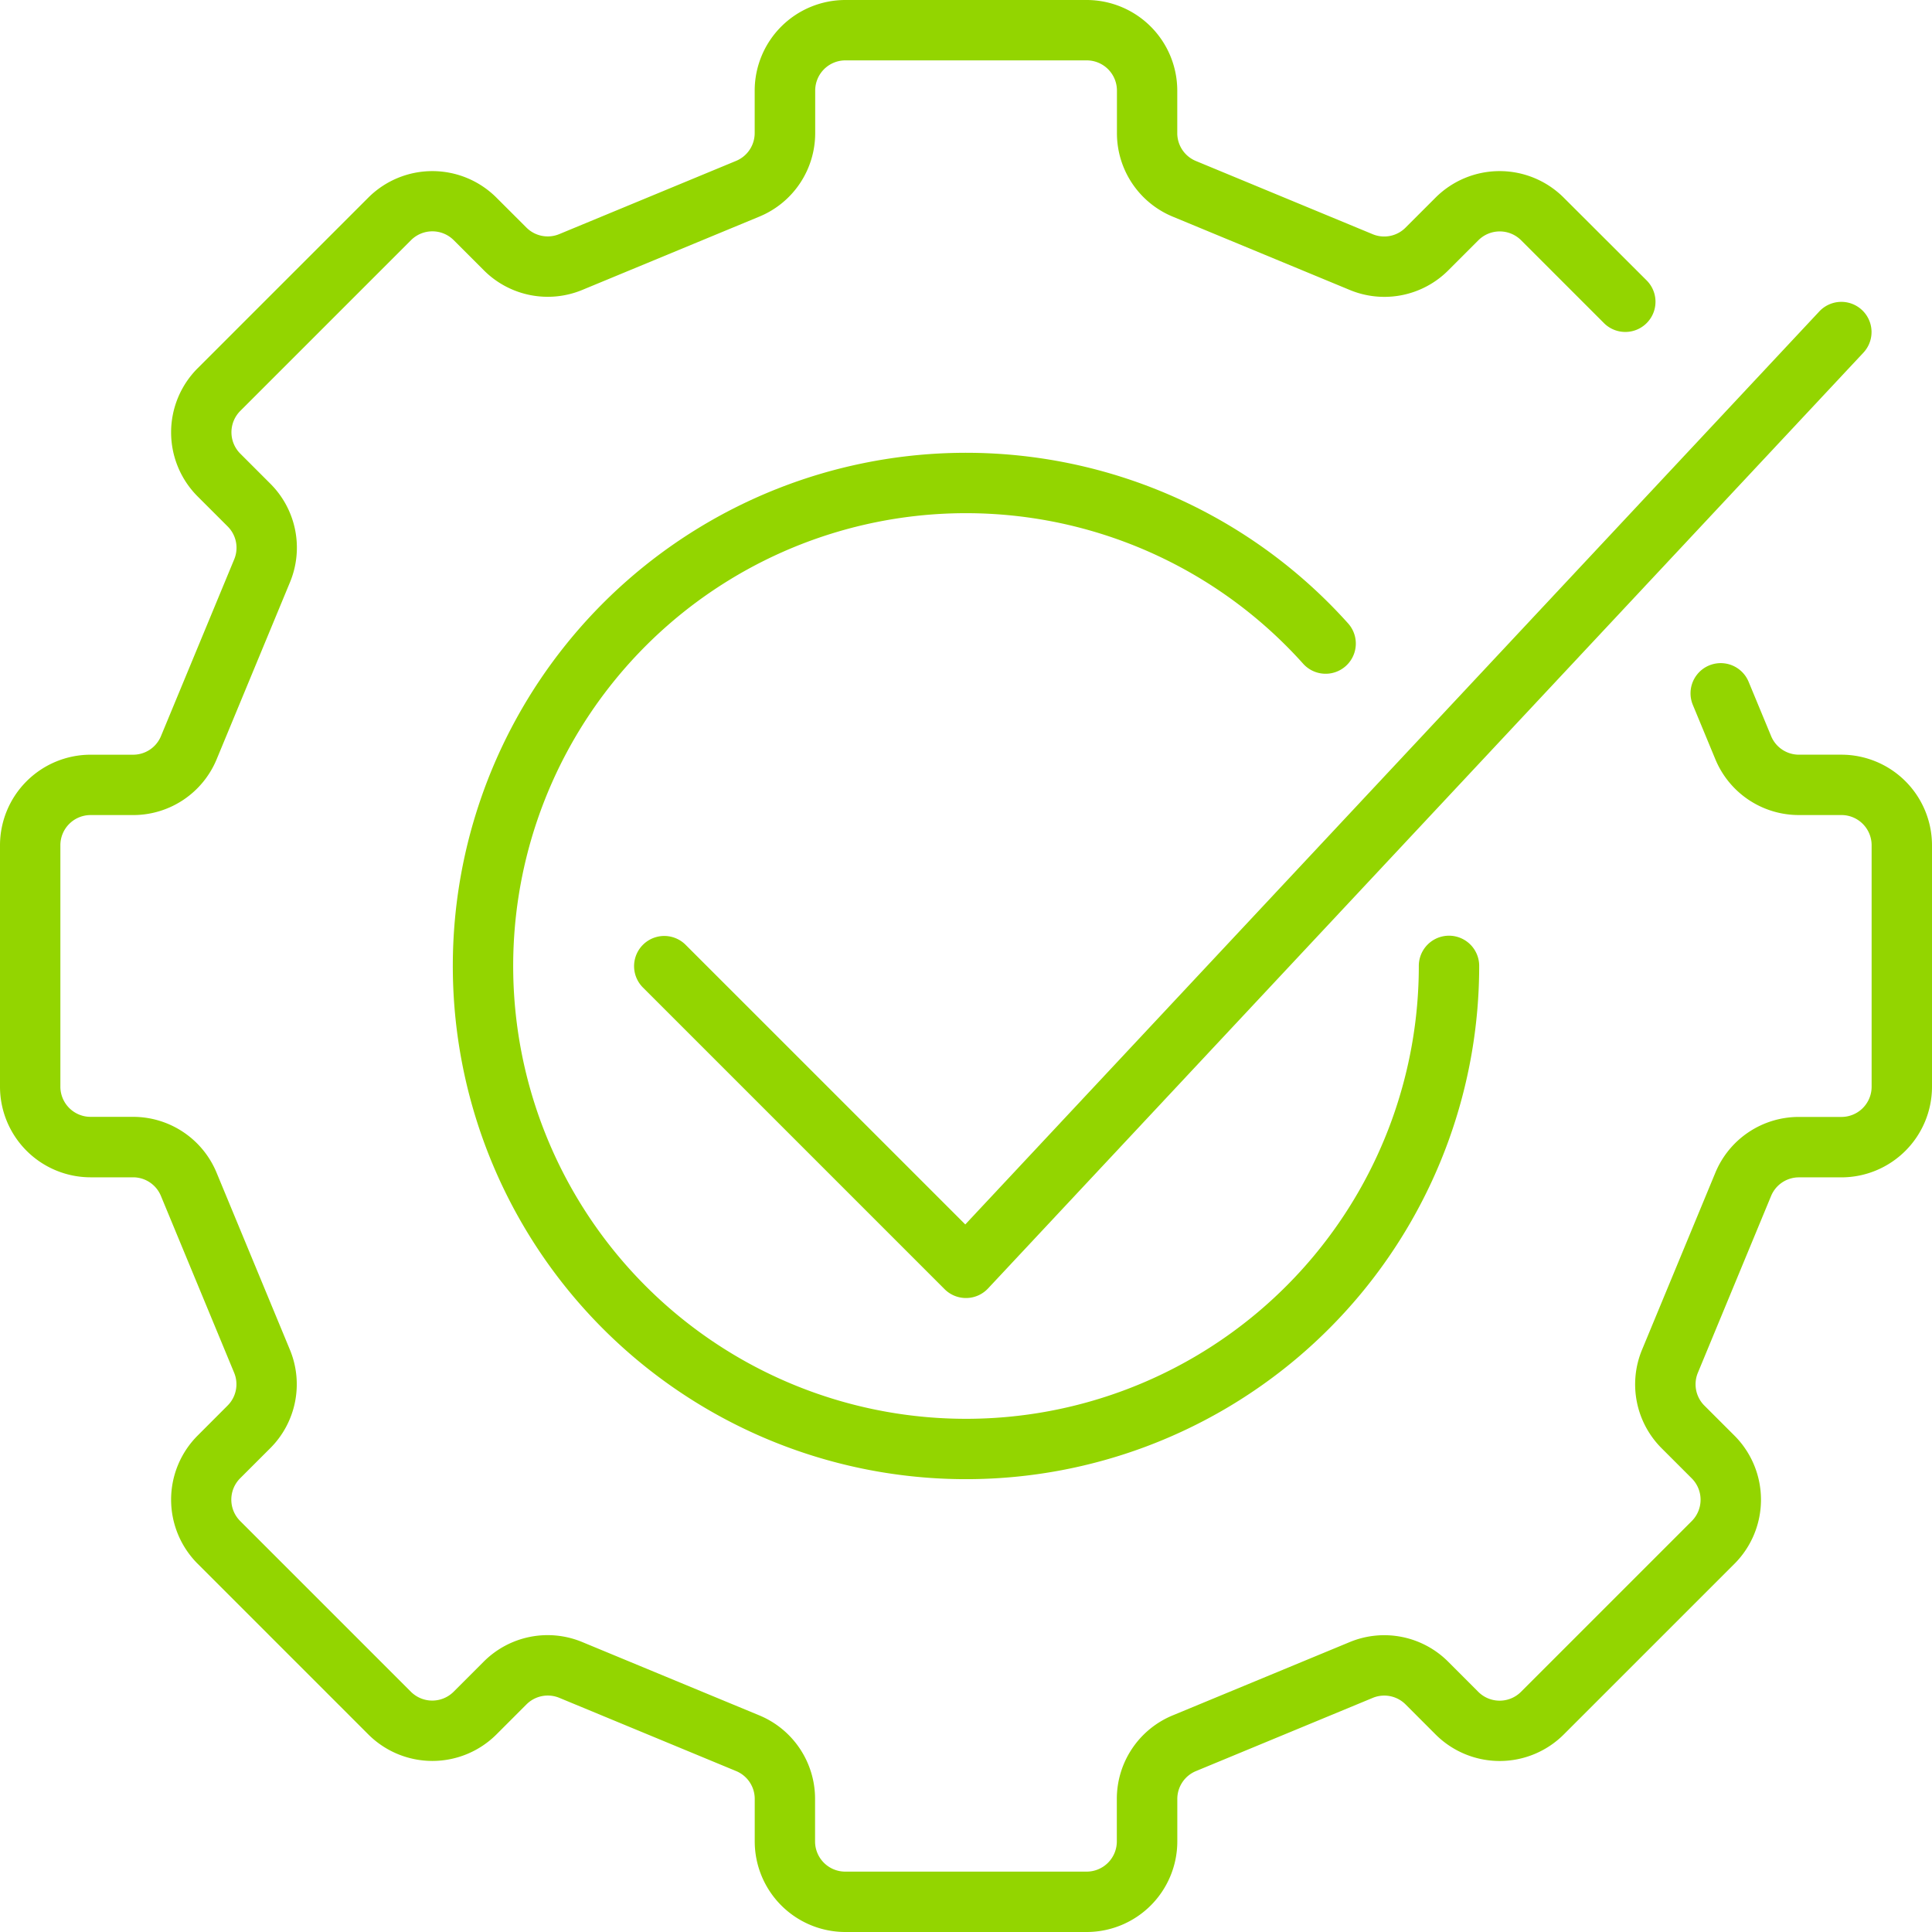 <svg xmlns="http://www.w3.org/2000/svg" width="88" height="88" viewBox="0 0 88 88">
  <g id="Group_422" data-name="Group 422" transform="translate(0)">
    <g id="icon-fab-panneau_tech-certife" transform="translate(0)">
      <path id="Path_470" data-name="Path 470" d="M146.5,119.875a20.625,20.625,0,1,1-5.268-13.768,1.375,1.375,0,0,0,2.047-1.837,23.375,23.375,0,1,0,5.971,15.6,1.375,1.375,0,1,0-2.75,0Z" transform="translate(-81.875 -75.875)" fill="#93d500"/>
      <path id="Path_471" data-name="Path 471" d="M128.847,105.778a1.375,1.375,0,0,0-1.944,1.945l13.75,13.75a1.375,1.375,0,0,0,.972.4h.023a1.374,1.374,0,0,0,.981-.436L182.5,78.814a1.375,1.375,0,0,0-2.008-1.879l-38.9,41.587Z" transform="translate(-97.625 -62.75)" fill="#93d500"/>
      <path id="Path_472" data-name="Path 472" d="M126.375,70.875h-1.934a1.371,1.371,0,0,1-1.27-.849l-1.024-2.472a1.375,1.375,0,1,0-2.541,1.052l1.024,2.472a4.113,4.113,0,0,0,3.811,2.546h1.934A1.376,1.376,0,0,1,127.75,75V86a1.376,1.376,0,0,1-1.375,1.375h-1.934a4.113,4.113,0,0,0-3.811,2.546l-3.334,8.05a4.113,4.113,0,0,0,.894,4.5l1.367,1.367a1.377,1.377,0,0,1,0,1.945l-7.778,7.778a1.377,1.377,0,0,1-1.945,0l-1.367-1.368a4.113,4.113,0,0,0-4.5-.894l-8.051,3.334a4.113,4.113,0,0,0-2.546,3.811v1.934A1.376,1.376,0,0,1,92,121.75H81a1.376,1.376,0,0,1-1.375-1.375v-1.934a4.112,4.112,0,0,0-2.547-3.811l-8.05-3.334a4.113,4.113,0,0,0-4.5.894l-1.367,1.367a1.377,1.377,0,0,1-1.945,0l-7.778-7.778a1.377,1.377,0,0,1,0-1.945l1.368-1.367a4.113,4.113,0,0,0,.894-4.5l-3.334-8.05a4.113,4.113,0,0,0-3.811-2.546H46.625A1.376,1.376,0,0,1,45.25,86V75a1.376,1.376,0,0,1,1.375-1.375h1.934a4.113,4.113,0,0,0,3.811-2.546l3.335-8.05a4.113,4.113,0,0,0-.894-4.5l-1.367-1.367a1.377,1.377,0,0,1,0-1.945l7.778-7.778a1.376,1.376,0,0,1,1.944,0l1.368,1.368a4.113,4.113,0,0,0,4.5.894l8.051-3.334a4.113,4.113,0,0,0,2.546-3.811V40.625A1.376,1.376,0,0,1,81,39.25H92a1.376,1.376,0,0,1,1.375,1.375v1.934a4.112,4.112,0,0,0,2.547,3.811l8.05,3.334a4.113,4.113,0,0,0,4.5-.894l1.367-1.367a1.377,1.377,0,0,1,1.945,0l3.781,3.781a1.375,1.375,0,0,0,1.944-1.945L113.723,45.5a4.13,4.13,0,0,0-5.834,0l-1.367,1.367a1.371,1.371,0,0,1-1.5.3l-8.05-3.334a1.371,1.371,0,0,1-.849-1.27V40.625A4.13,4.13,0,0,0,92,36.5H81a4.13,4.13,0,0,0-4.125,4.125v1.934a1.372,1.372,0,0,1-.849,1.27l-8.051,3.334a1.371,1.371,0,0,1-1.5-.3L65.11,45.5a4.129,4.129,0,0,0-5.833,0L51.5,53.276a4.13,4.13,0,0,0,0,5.834l1.368,1.367a1.371,1.371,0,0,1,.3,1.5l-3.335,8.05a1.371,1.371,0,0,1-1.27.849H46.625A4.13,4.13,0,0,0,42.5,75V86a4.13,4.13,0,0,0,4.125,4.125h1.934a1.371,1.371,0,0,1,1.271.849l3.334,8.05a1.371,1.371,0,0,1-.3,1.5L51.5,101.89a4.13,4.13,0,0,0,0,5.834l7.778,7.778a4.129,4.129,0,0,0,5.833,0l1.367-1.367a1.372,1.372,0,0,1,1.5-.3l8.05,3.334a1.371,1.371,0,0,1,.849,1.27v1.934A4.13,4.13,0,0,0,81,124.5H92a4.13,4.13,0,0,0,4.125-4.125v-1.934a1.372,1.372,0,0,1,.849-1.27l8.051-3.334a1.371,1.371,0,0,1,1.5.3l1.367,1.368a4.13,4.13,0,0,0,5.833,0l7.779-7.778a4.13,4.13,0,0,0,0-5.834l-1.368-1.367a1.371,1.371,0,0,1-.3-1.5l3.334-8.05a1.371,1.371,0,0,1,1.271-.849h1.934A4.13,4.13,0,0,0,130.5,86V75A4.13,4.13,0,0,0,126.375,70.875Z" transform="translate(-42.5 -36.5)" fill="#93d500"/>
    </g>
  </g>
</svg>
